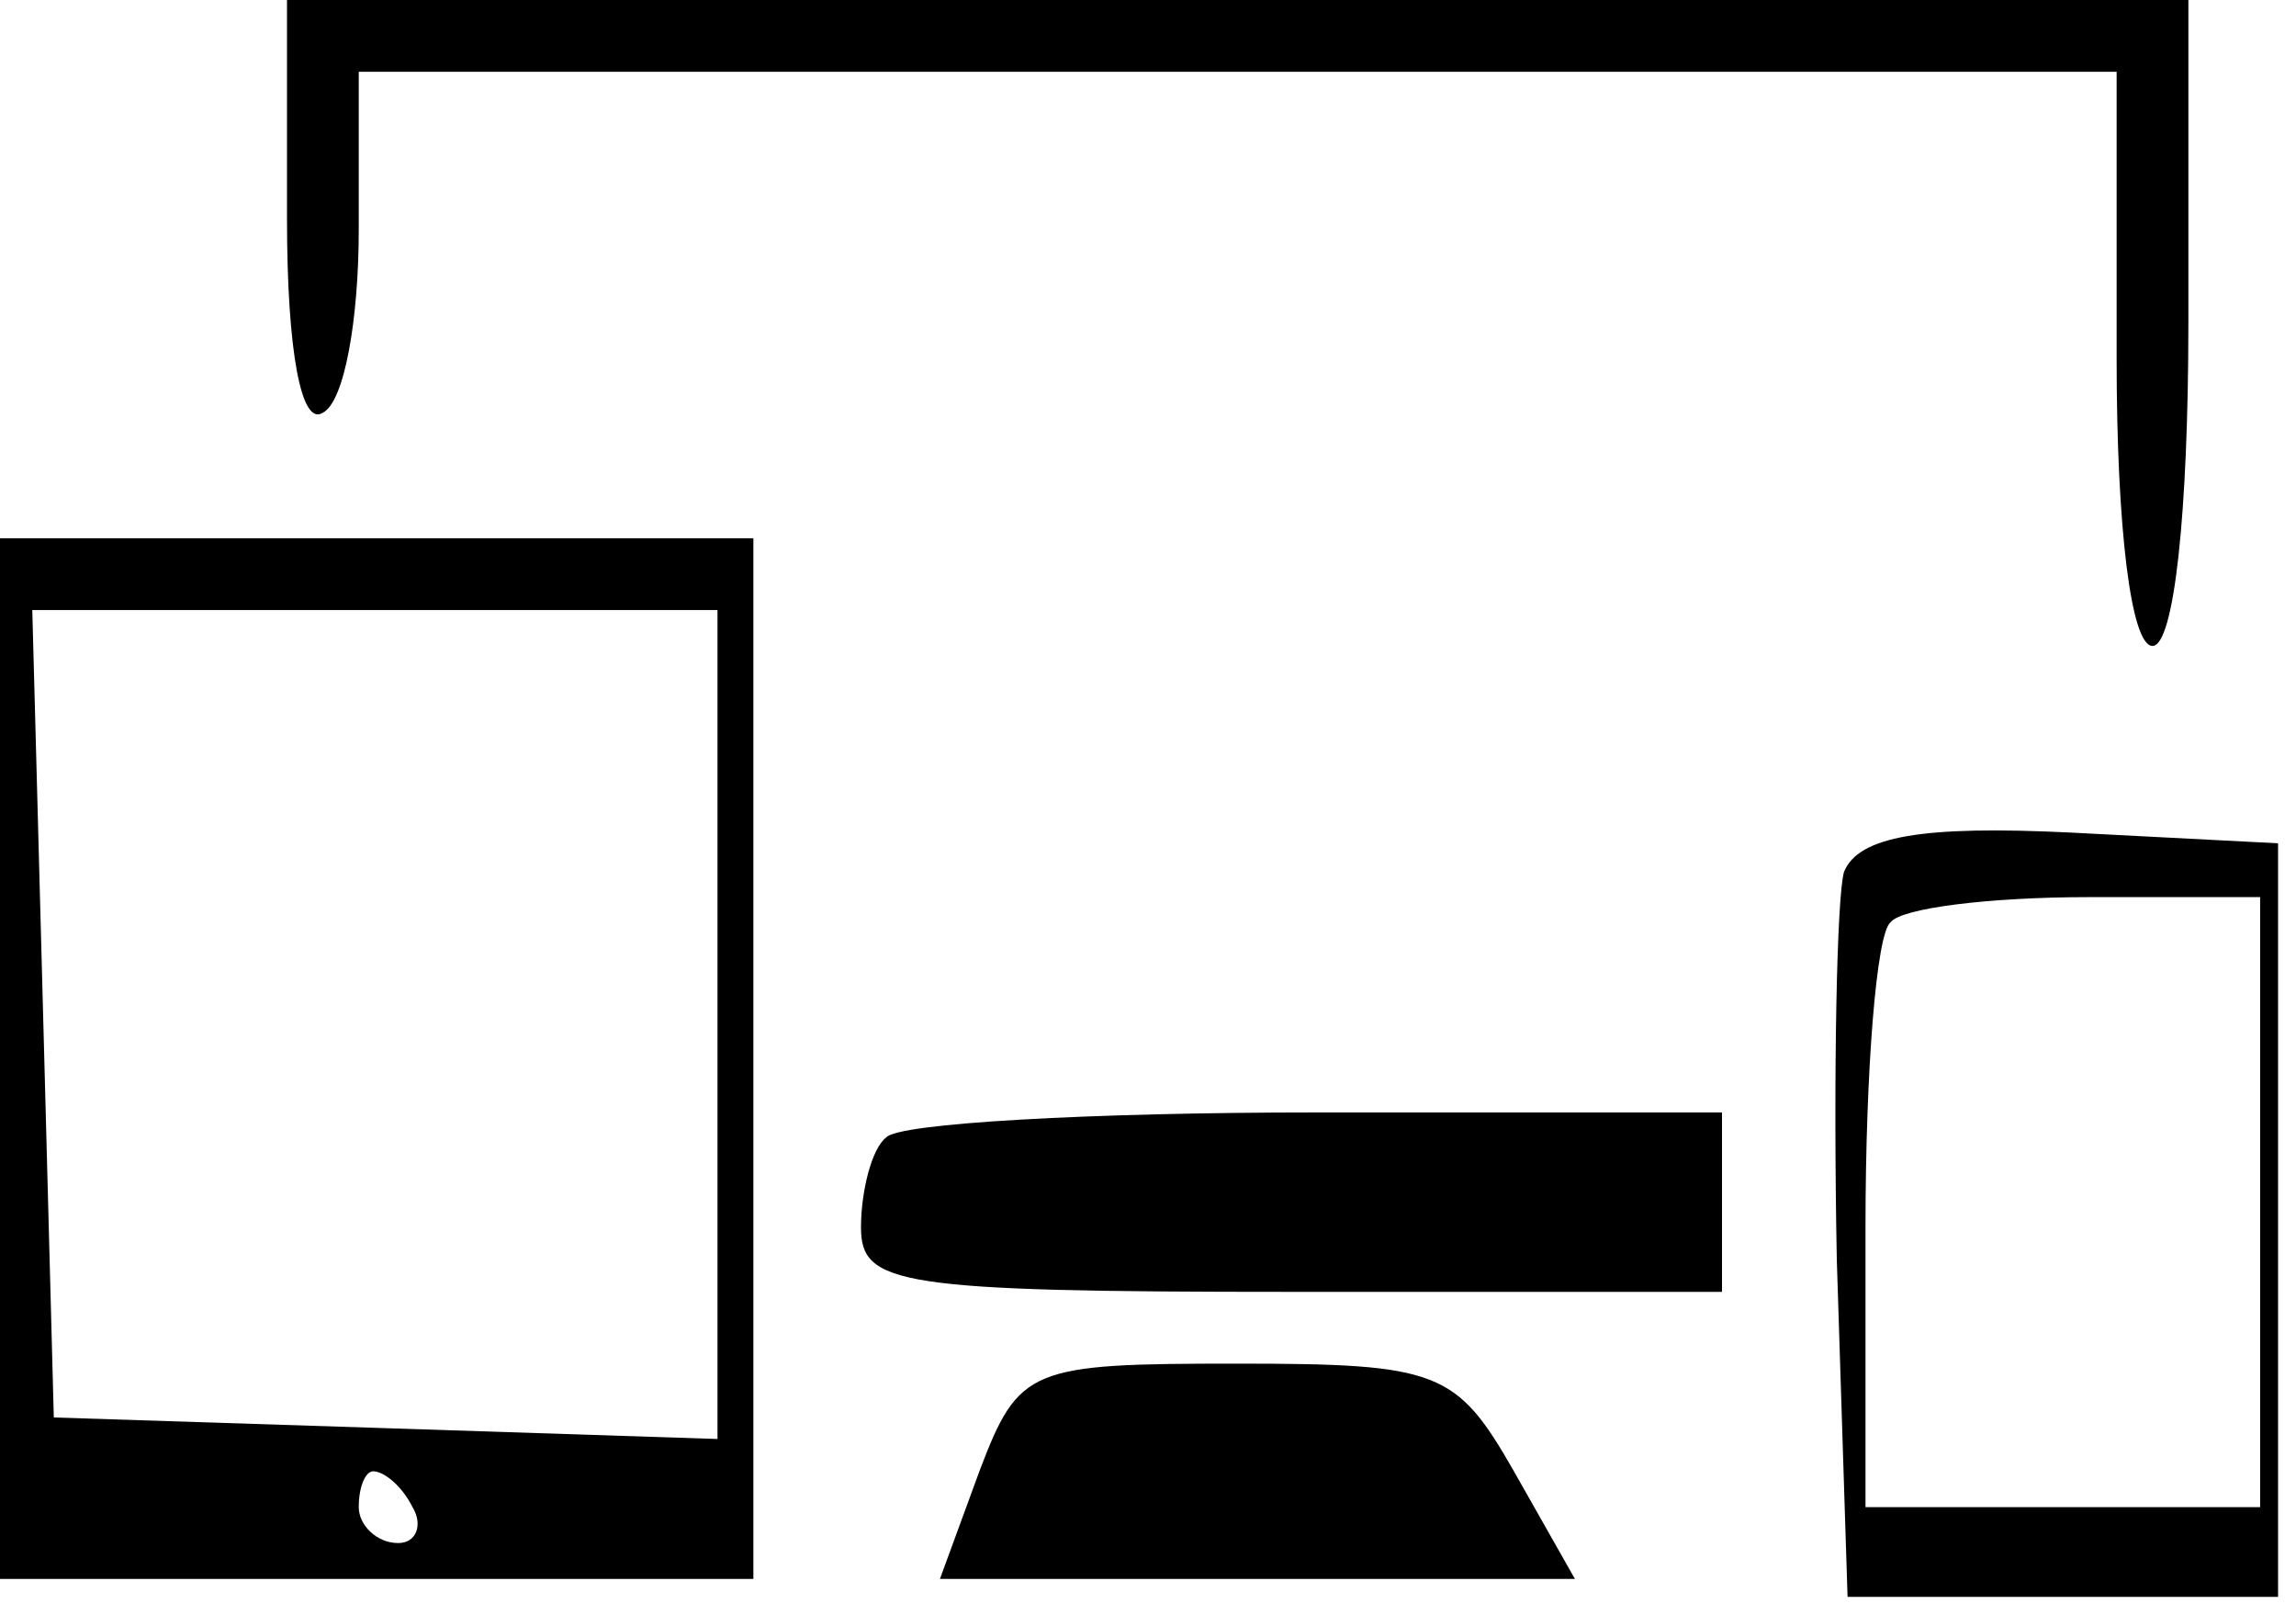 <?xml version="1.0" standalone="no"?>
<!DOCTYPE svg PUBLIC "-//W3C//DTD SVG 20010904//EN"
 "http://www.w3.org/TR/2001/REC-SVG-20010904/DTD/svg10.dtd">
<svg version="1.0" xmlns="http://www.w3.org/2000/svg"
 width="64pt" height="45pt" viewBox="0 0 64 45"
 preserveAspectRatio="xMidYMid meet">
<g transform="translate(0,45) scale(0.1,-0.1)"
fill="#000000" stroke="none">
<path d="M80 389 c0 -37 4 -58 10 -54 6 3 10 26 10 51 l0 44 245 0 245 0 0
-80 c0 -47 4 -80 10 -80 6 0 10 37 10 90 l0 90 -265 0 -265 0 0 -61z"/>
<path d="M0 155 l0 -145 105 0 105 0 0 145 0 145 -105 0 -105 0 0 -145z m200
10 l0 -116 -92 3 -93 3 -3 113 -3 112 96 0 95 0 0 -115z m-85 -135 c3 -5 1
-10 -4 -10 -6 0 -11 5 -11 10 0 6 2 10 4 10 3 0 8 -4 11 -10z"/>
<path d="M514 207 c-2 -7 -3 -56 -2 -108 l3 -94 60 0 60 0 0 105 0 105 -58 3
c-41 2 -59 -1 -63 -11z m116 -92 l0 -85 -55 0 -55 0 0 78 c0 43 3 82 7 85 3 4
28 7 55 7 l48 0 0 -85z"/>
<path d="M247 133 c-4 -3 -7 -15 -7 -25 0 -16 10 -18 120 -18 l120 0 0 25 0
25 -113 0 c-63 0 -117 -3 -120 -7z"/>
<path d="M273 40 l-11 -30 88 0 89 0 -17 30 c-16 28 -21 30 -77 30 -58 0 -61
-1 -72 -30z"/>
</g>
</svg>
